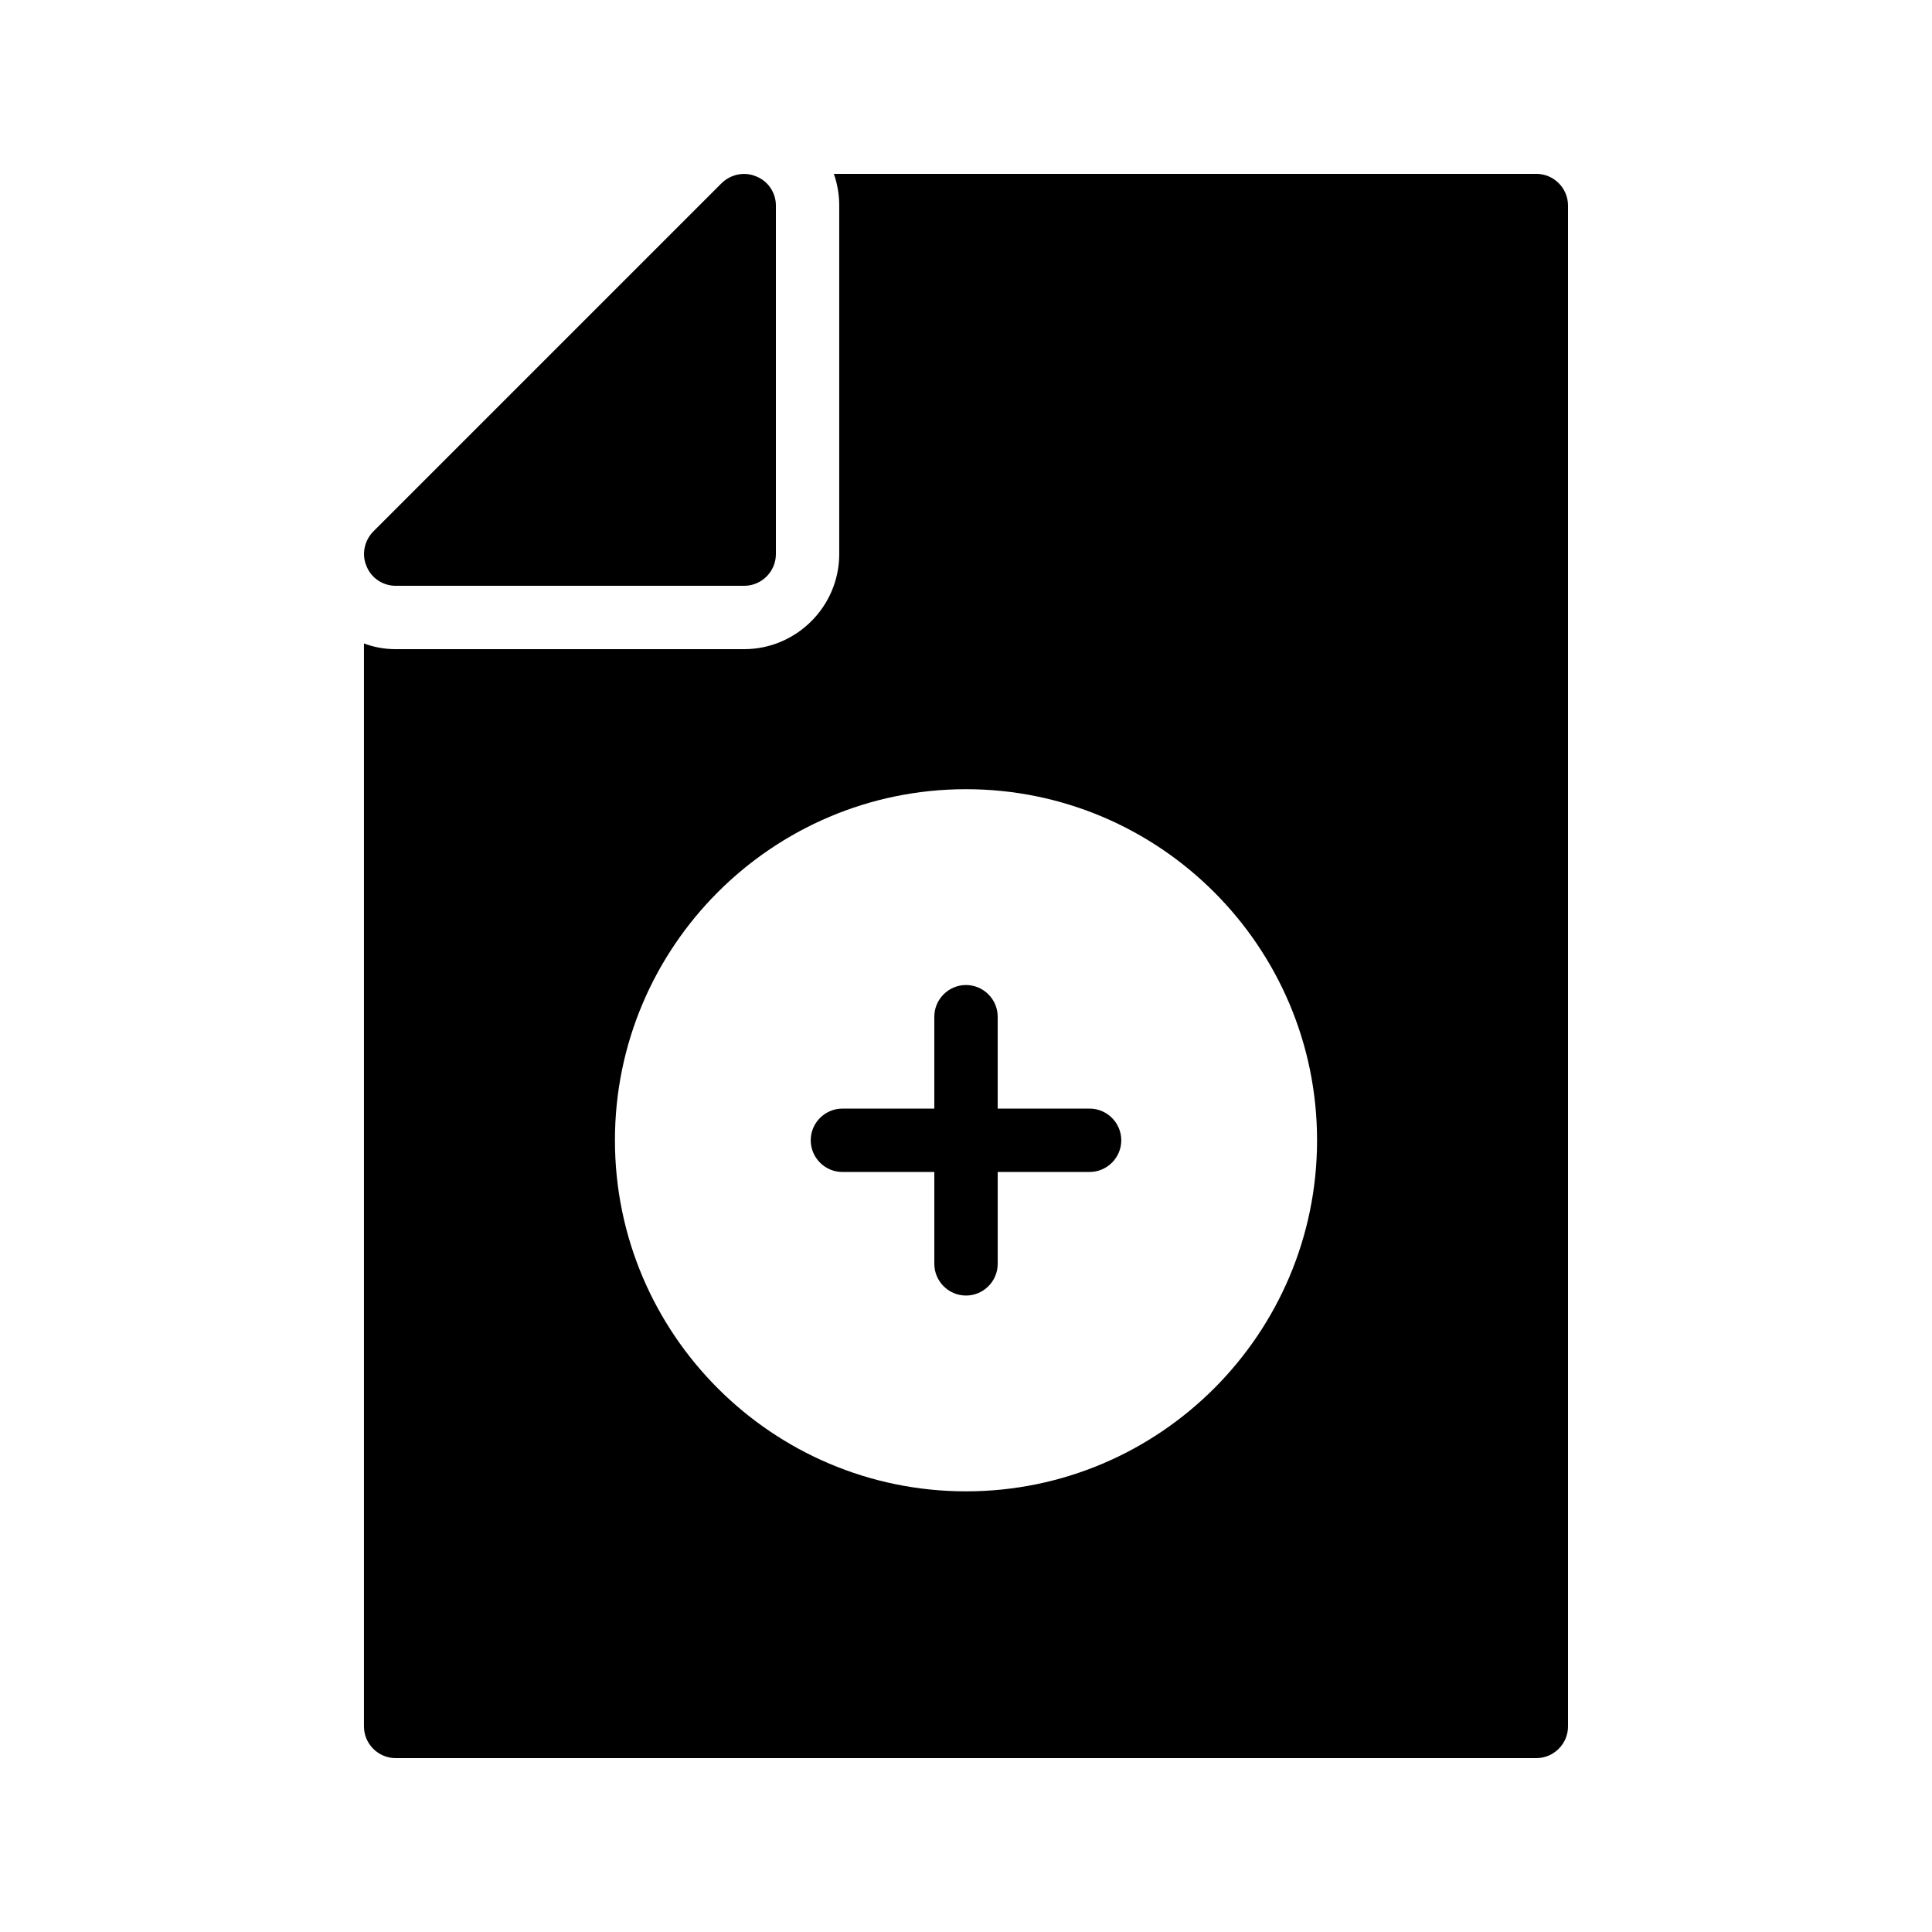 <?xml version="1.0" encoding="UTF-8"?>
<!-- Uploaded to: SVG Repo, www.svgrepo.com, Generator: SVG Repo Mixer Tools -->
<svg fill="#000000" width="800px" height="800px" version="1.1" viewBox="144 144 512 512" xmlns="http://www.w3.org/2000/svg">
 <g>
  <path d="m349.62 198.48v92.363c0 4.617-3.777 8.398-8.398 8.398h-92.363c-3.359 0-6.465-2.016-7.727-5.207-1.344-3.106-0.586-6.719 1.762-9.152l92.363-92.363c2.434-2.352 6.047-3.106 9.152-1.762 3.195 1.254 5.211 4.363 5.211 7.723z"/>
  <path d="m551.14 190.08h-186.16c0.922 2.602 1.426 5.457 1.426 8.398v92.363c0 13.855-11.336 25.191-25.191 25.191h-92.363c-2.938 0-5.711-0.504-8.398-1.512v287c0 4.617 3.777 8.398 8.398 8.398h302.29c4.617 0 8.398-3.777 8.398-8.398v-403.05c0-4.621-3.781-8.398-8.398-8.398zm-151.14 349.14c-51.305 0-93.035-41.73-93.035-93.035-0.004-51.309 41.73-93.039 93.035-93.039s93.035 41.73 93.035 93.035c0 51.305-41.73 93.039-93.035 93.039z"/>
  <path d="m432.75 437.79h-24.352v-24.352c0-4.617-3.777-8.398-8.398-8.398-4.617 0-8.398 3.777-8.398 8.398v24.352h-24.352c-4.617 0-8.398 3.777-8.398 8.398 0 4.617 3.777 8.398 8.398 8.398l24.355-0.004v24.352c0 4.617 3.777 8.398 8.398 8.398 4.617 0 8.398-3.777 8.398-8.398v-24.352h24.352c4.617 0 8.398-3.777 8.398-8.398-0.004-4.617-3.785-8.395-8.402-8.395z"/>
 </g>
</svg>